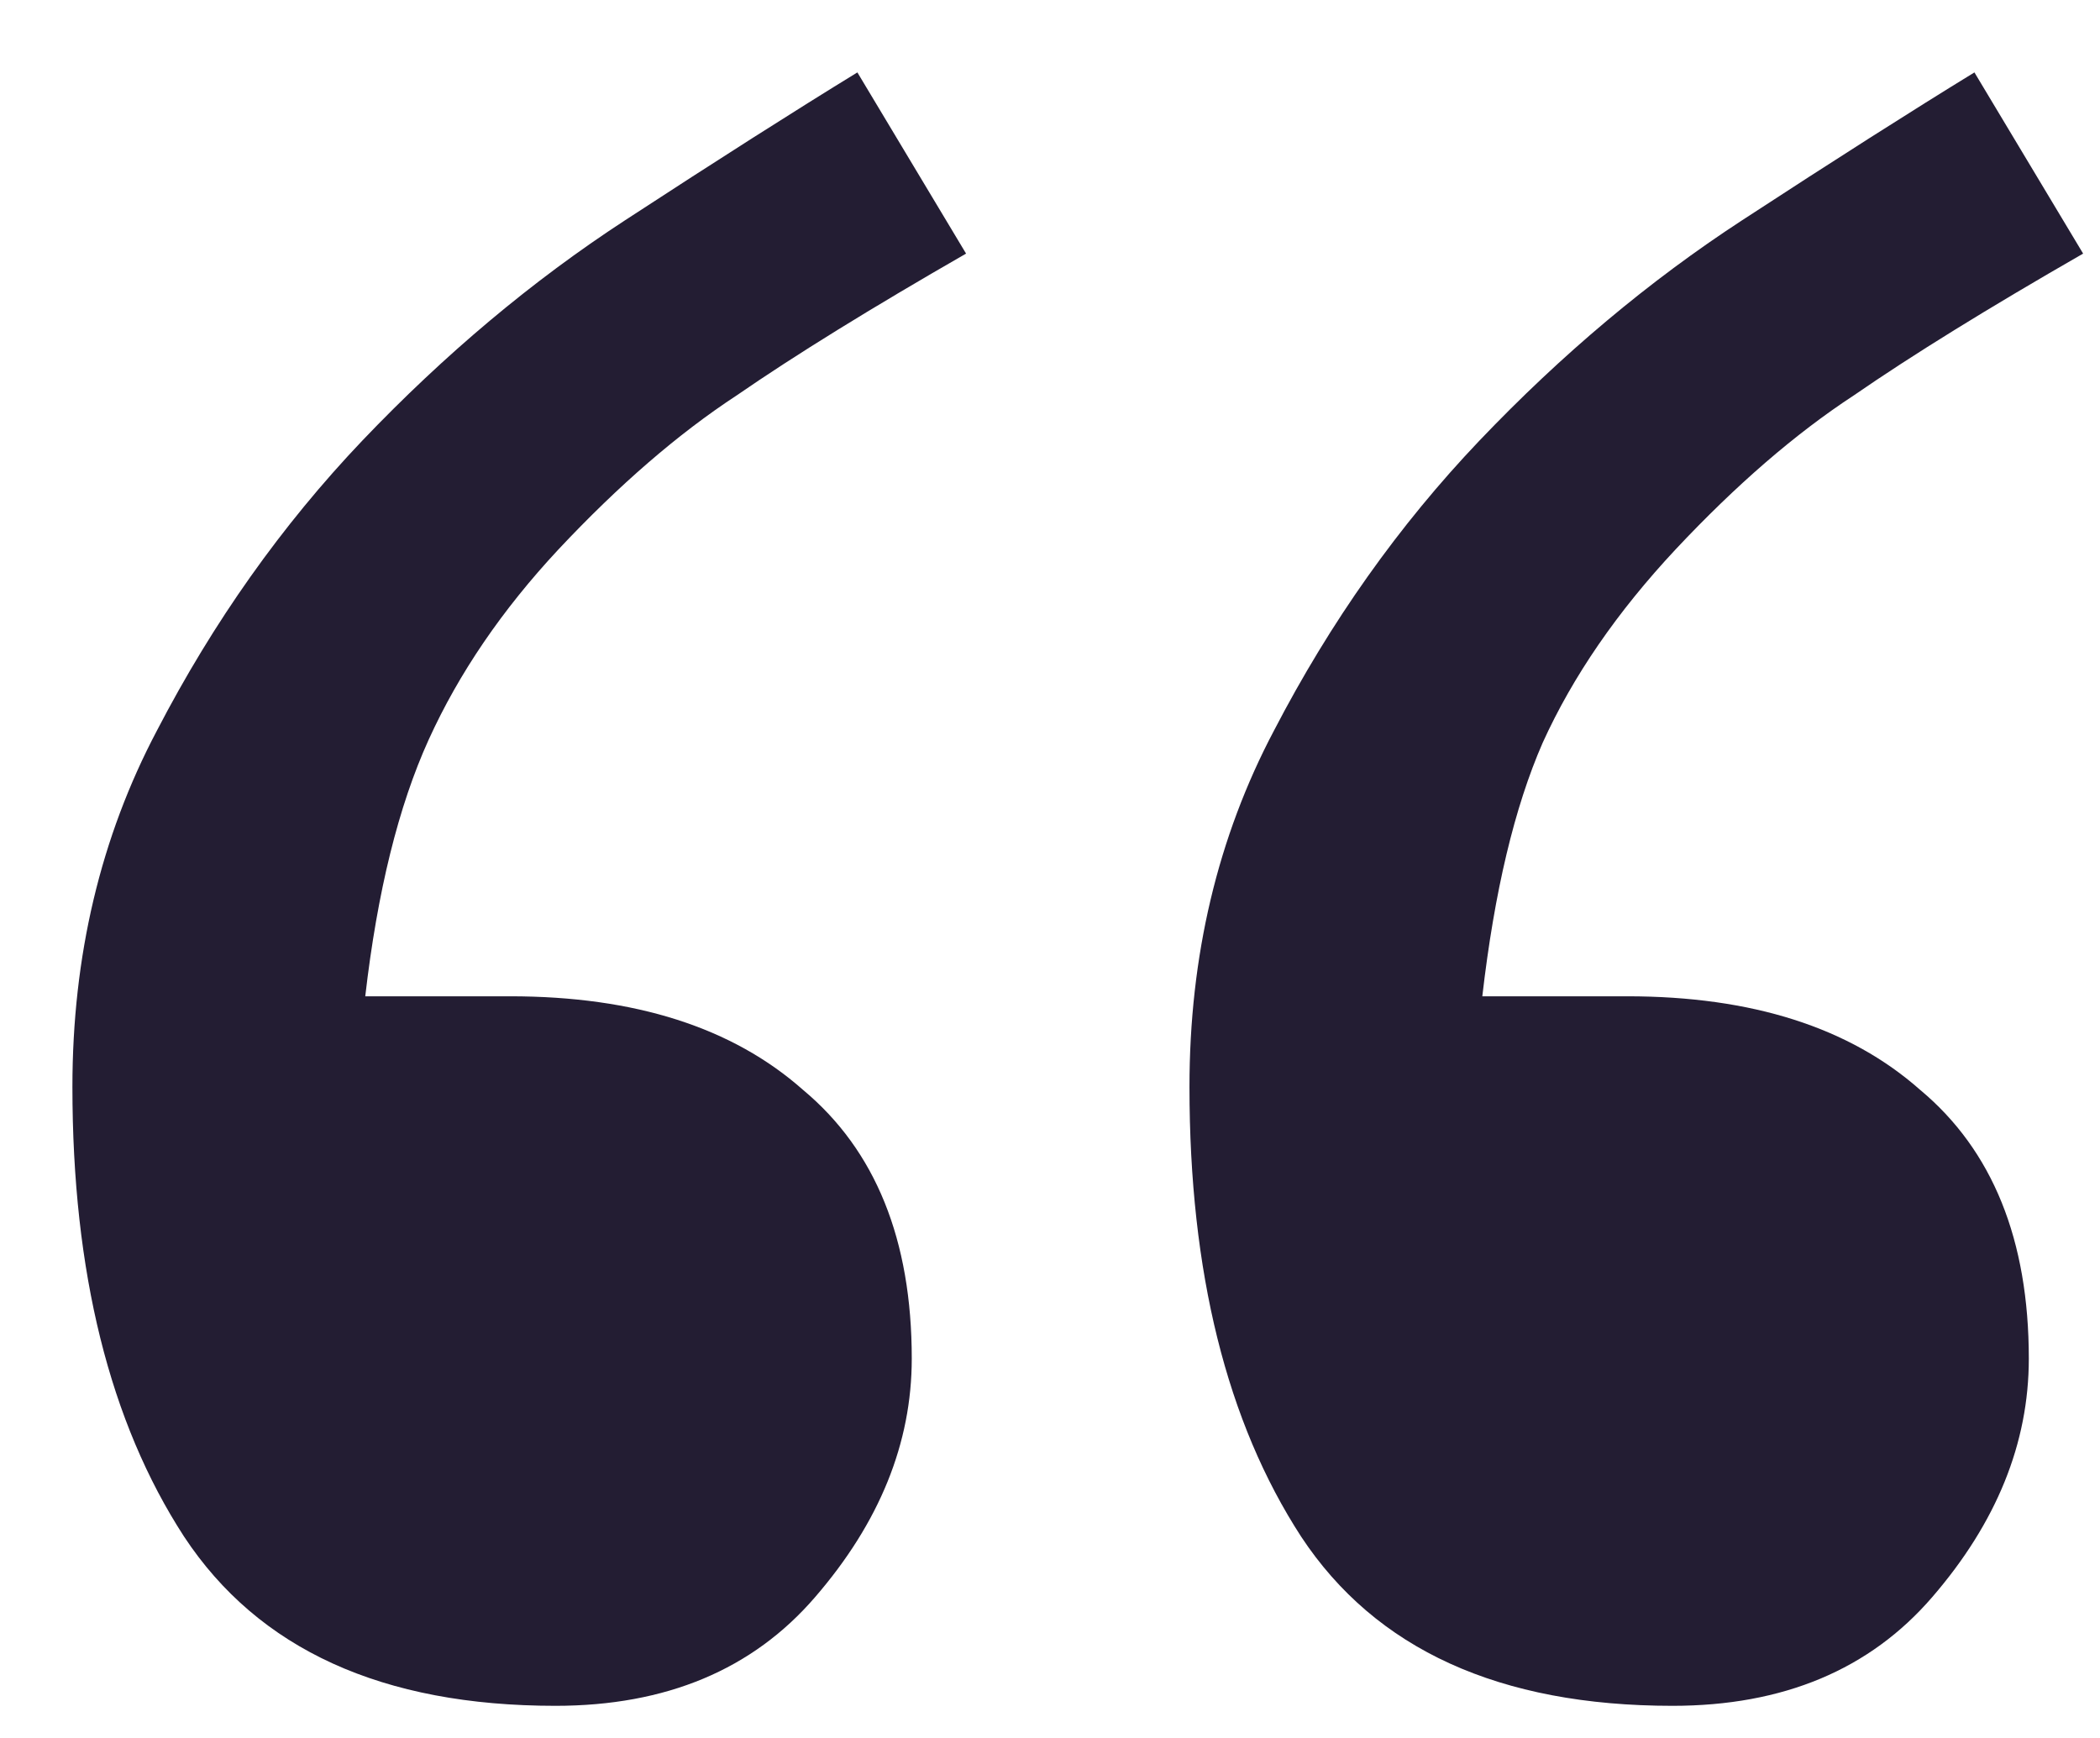 <svg width="29" height="24" viewBox="0 0 29 24" fill="none" xmlns="http://www.w3.org/2000/svg">
<path d="M13.341 3.502C12.035 4.252 10.978 4.905 10.172 5.461C9.366 5.989 8.546 6.698 7.712 7.587C6.934 8.421 6.337 9.297 5.92 10.214C5.503 11.131 5.211 12.312 5.044 13.758H7.045C8.769 13.758 10.117 14.189 11.089 15.05C12.09 15.884 12.591 17.121 12.591 18.761C12.591 19.928 12.146 21.026 11.256 22.055C10.395 23.055 9.199 23.556 7.671 23.556C5.28 23.556 3.571 22.777 2.543 21.221C1.514 19.637 1 17.566 1 15.009C1 13.202 1.389 11.562 2.167 10.089C2.946 8.588 3.891 7.254 5.002 6.086C6.142 4.891 7.351 3.877 8.63 3.043C9.908 2.209 10.978 1.528 11.84 1L13.341 3.502ZM28.767 3.502C27.461 4.252 26.404 4.905 25.599 5.461C24.792 5.989 23.973 6.698 23.139 7.587C22.333 8.449 21.721 9.338 21.304 10.256C20.915 11.145 20.637 12.312 20.47 13.758H22.471C24.195 13.758 25.543 14.189 26.516 15.05C27.516 15.884 28.017 17.121 28.017 18.761C28.017 19.928 27.572 21.026 26.683 22.055C25.821 23.055 24.626 23.556 23.097 23.556C20.707 23.556 18.997 22.777 17.969 21.221C16.94 19.637 16.426 17.566 16.426 15.009C16.426 13.202 16.815 11.562 17.593 10.089C18.372 8.588 19.317 7.254 20.429 6.086C21.568 4.891 22.777 3.877 24.056 3.043C25.334 2.209 26.404 1.528 27.266 1L28.767 3.502Z" fill="#231D33"/>
</svg>
